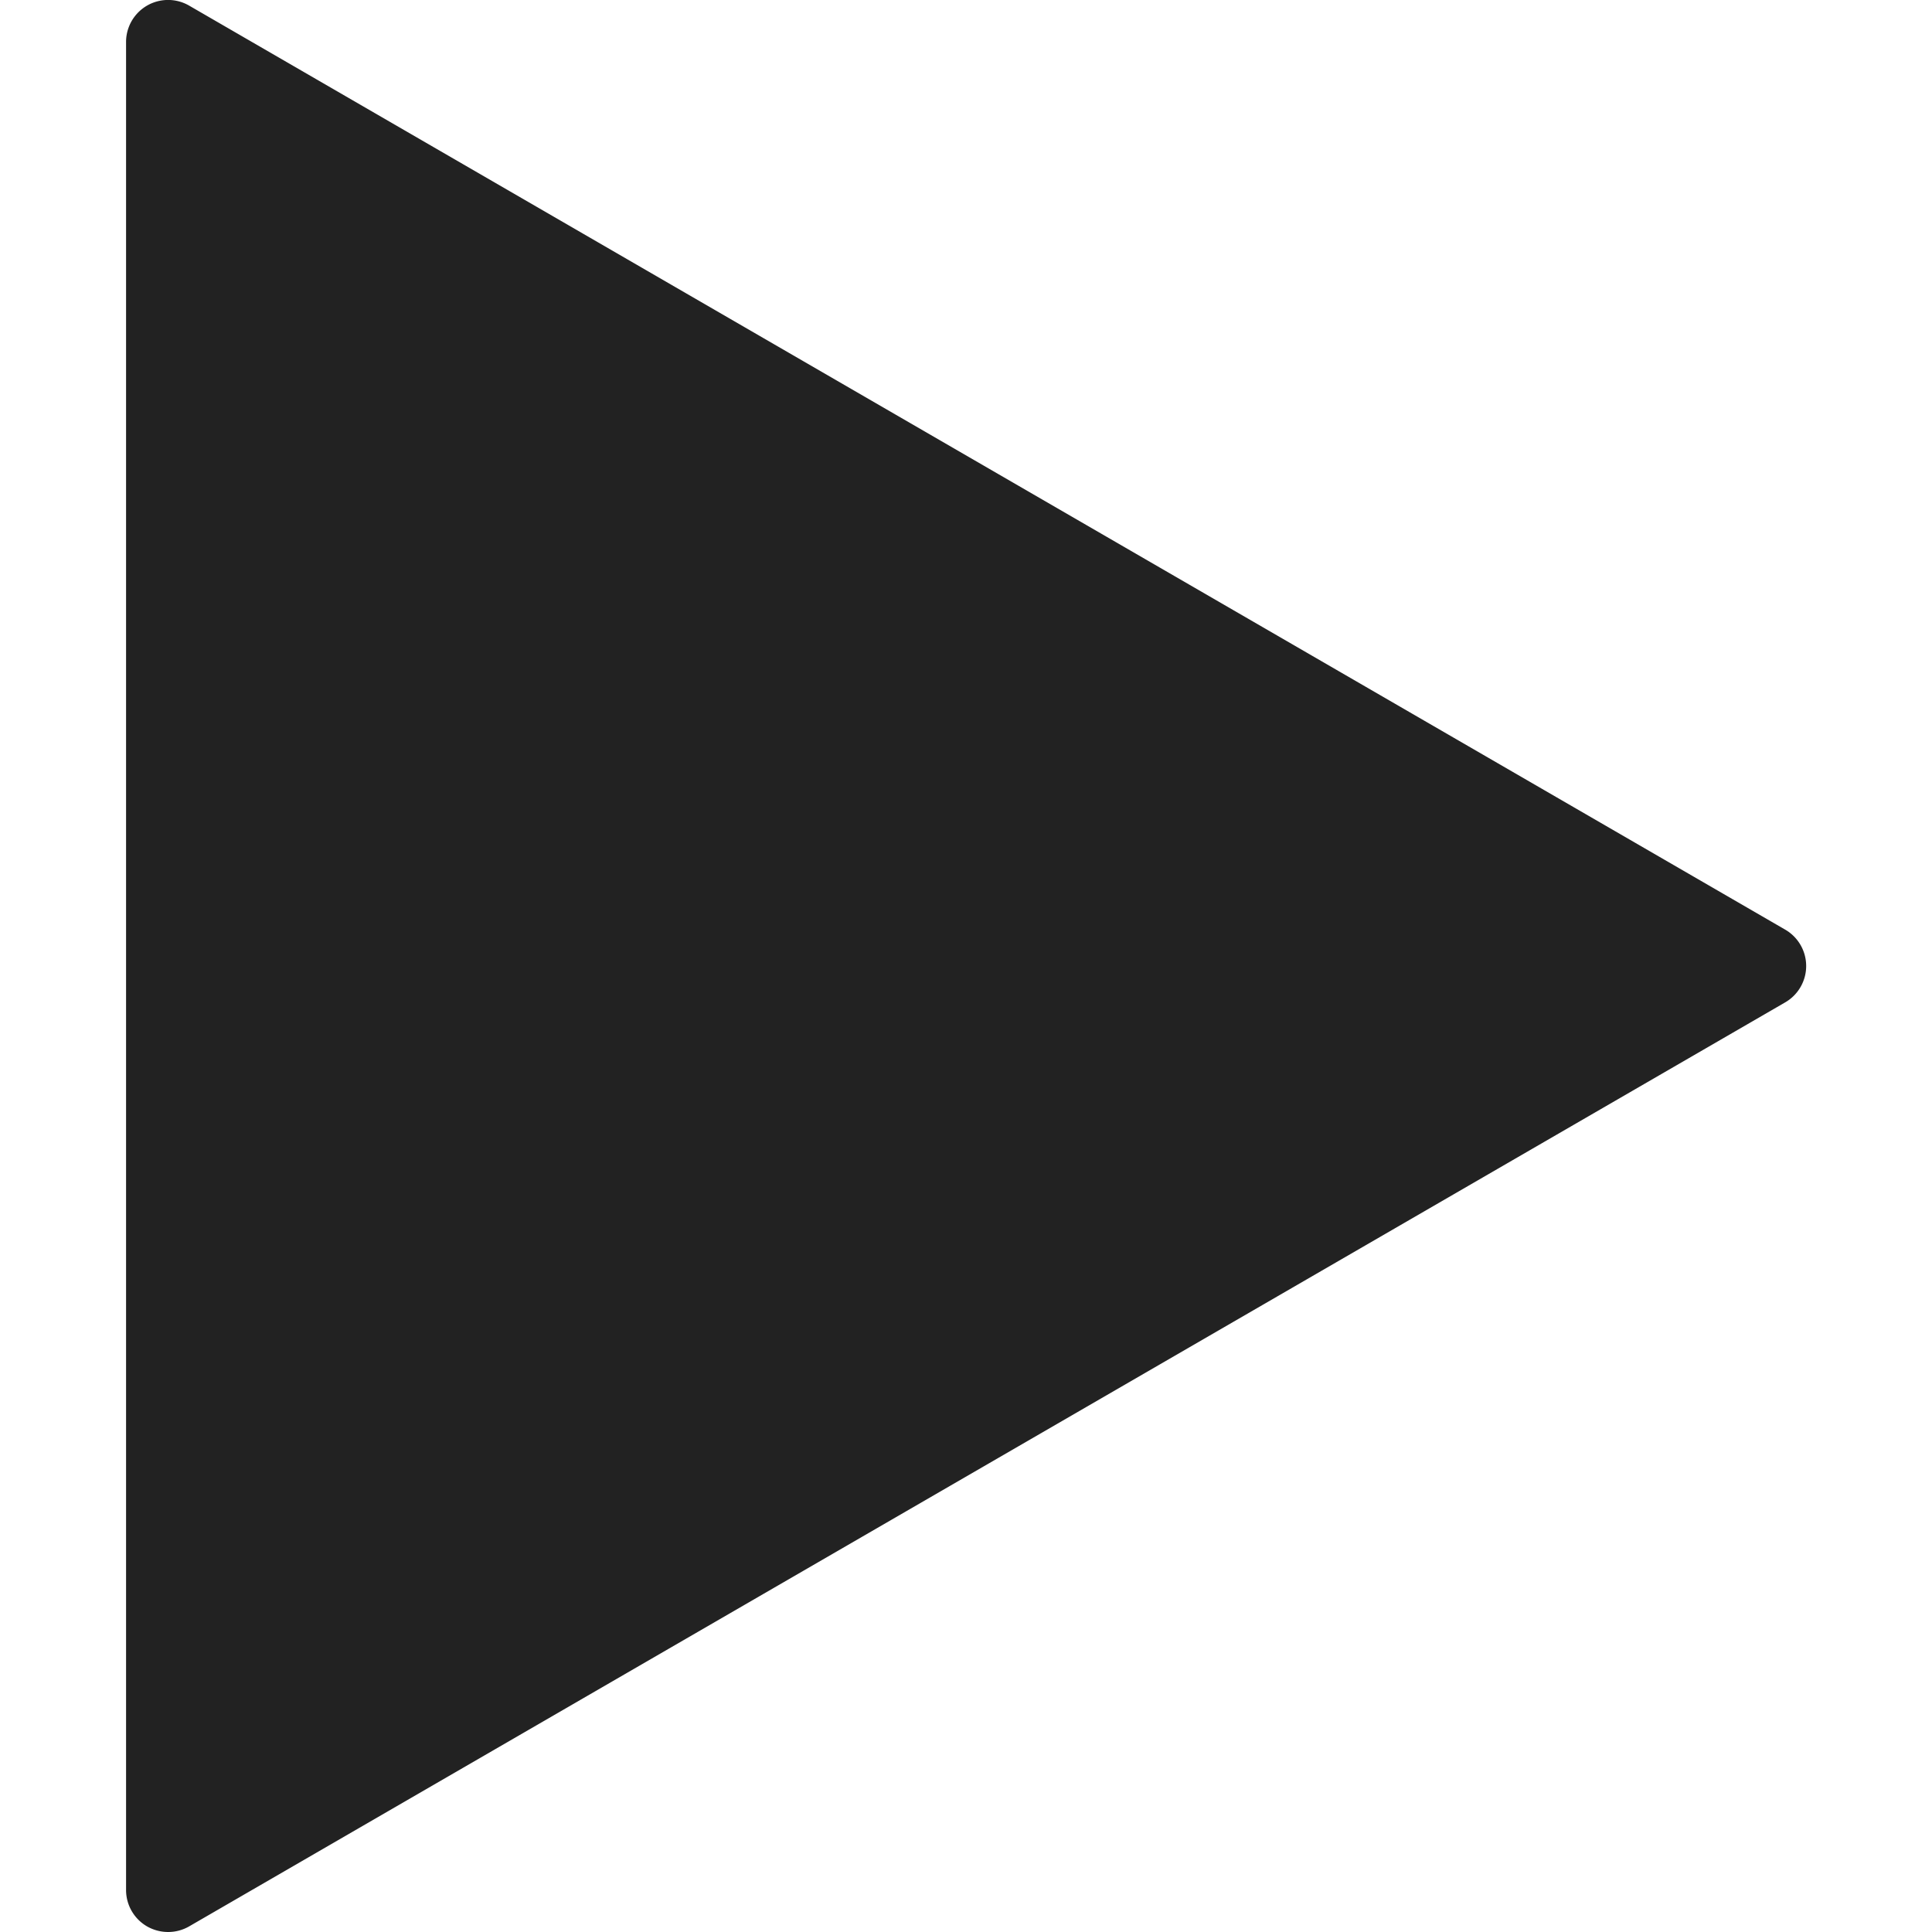<svg xmlns="http://www.w3.org/2000/svg" xmlns:xlink="http://www.w3.org/1999/xlink" width="12" height="12" viewBox="0 0 12 12"><defs><clipPath id="a"><rect width="12" height="12" fill="#222" stroke="#707070" stroke-width="1"/></clipPath></defs><g transform="translate(0 12) rotate(-90)" clip-path="url(#a)"><g transform="translate(12 0.783) rotate(90)"><path d="M10.305,5.774.392.035A.261.261,0,0,0,0,.261V11.739a.261.261,0,0,0,.13.226A.264.264,0,0,0,.261,12a.261.261,0,0,0,.131-.035l9.913-5.739a.261.261,0,0,0,0-.452Z" fill="#222"/></g></g></svg>